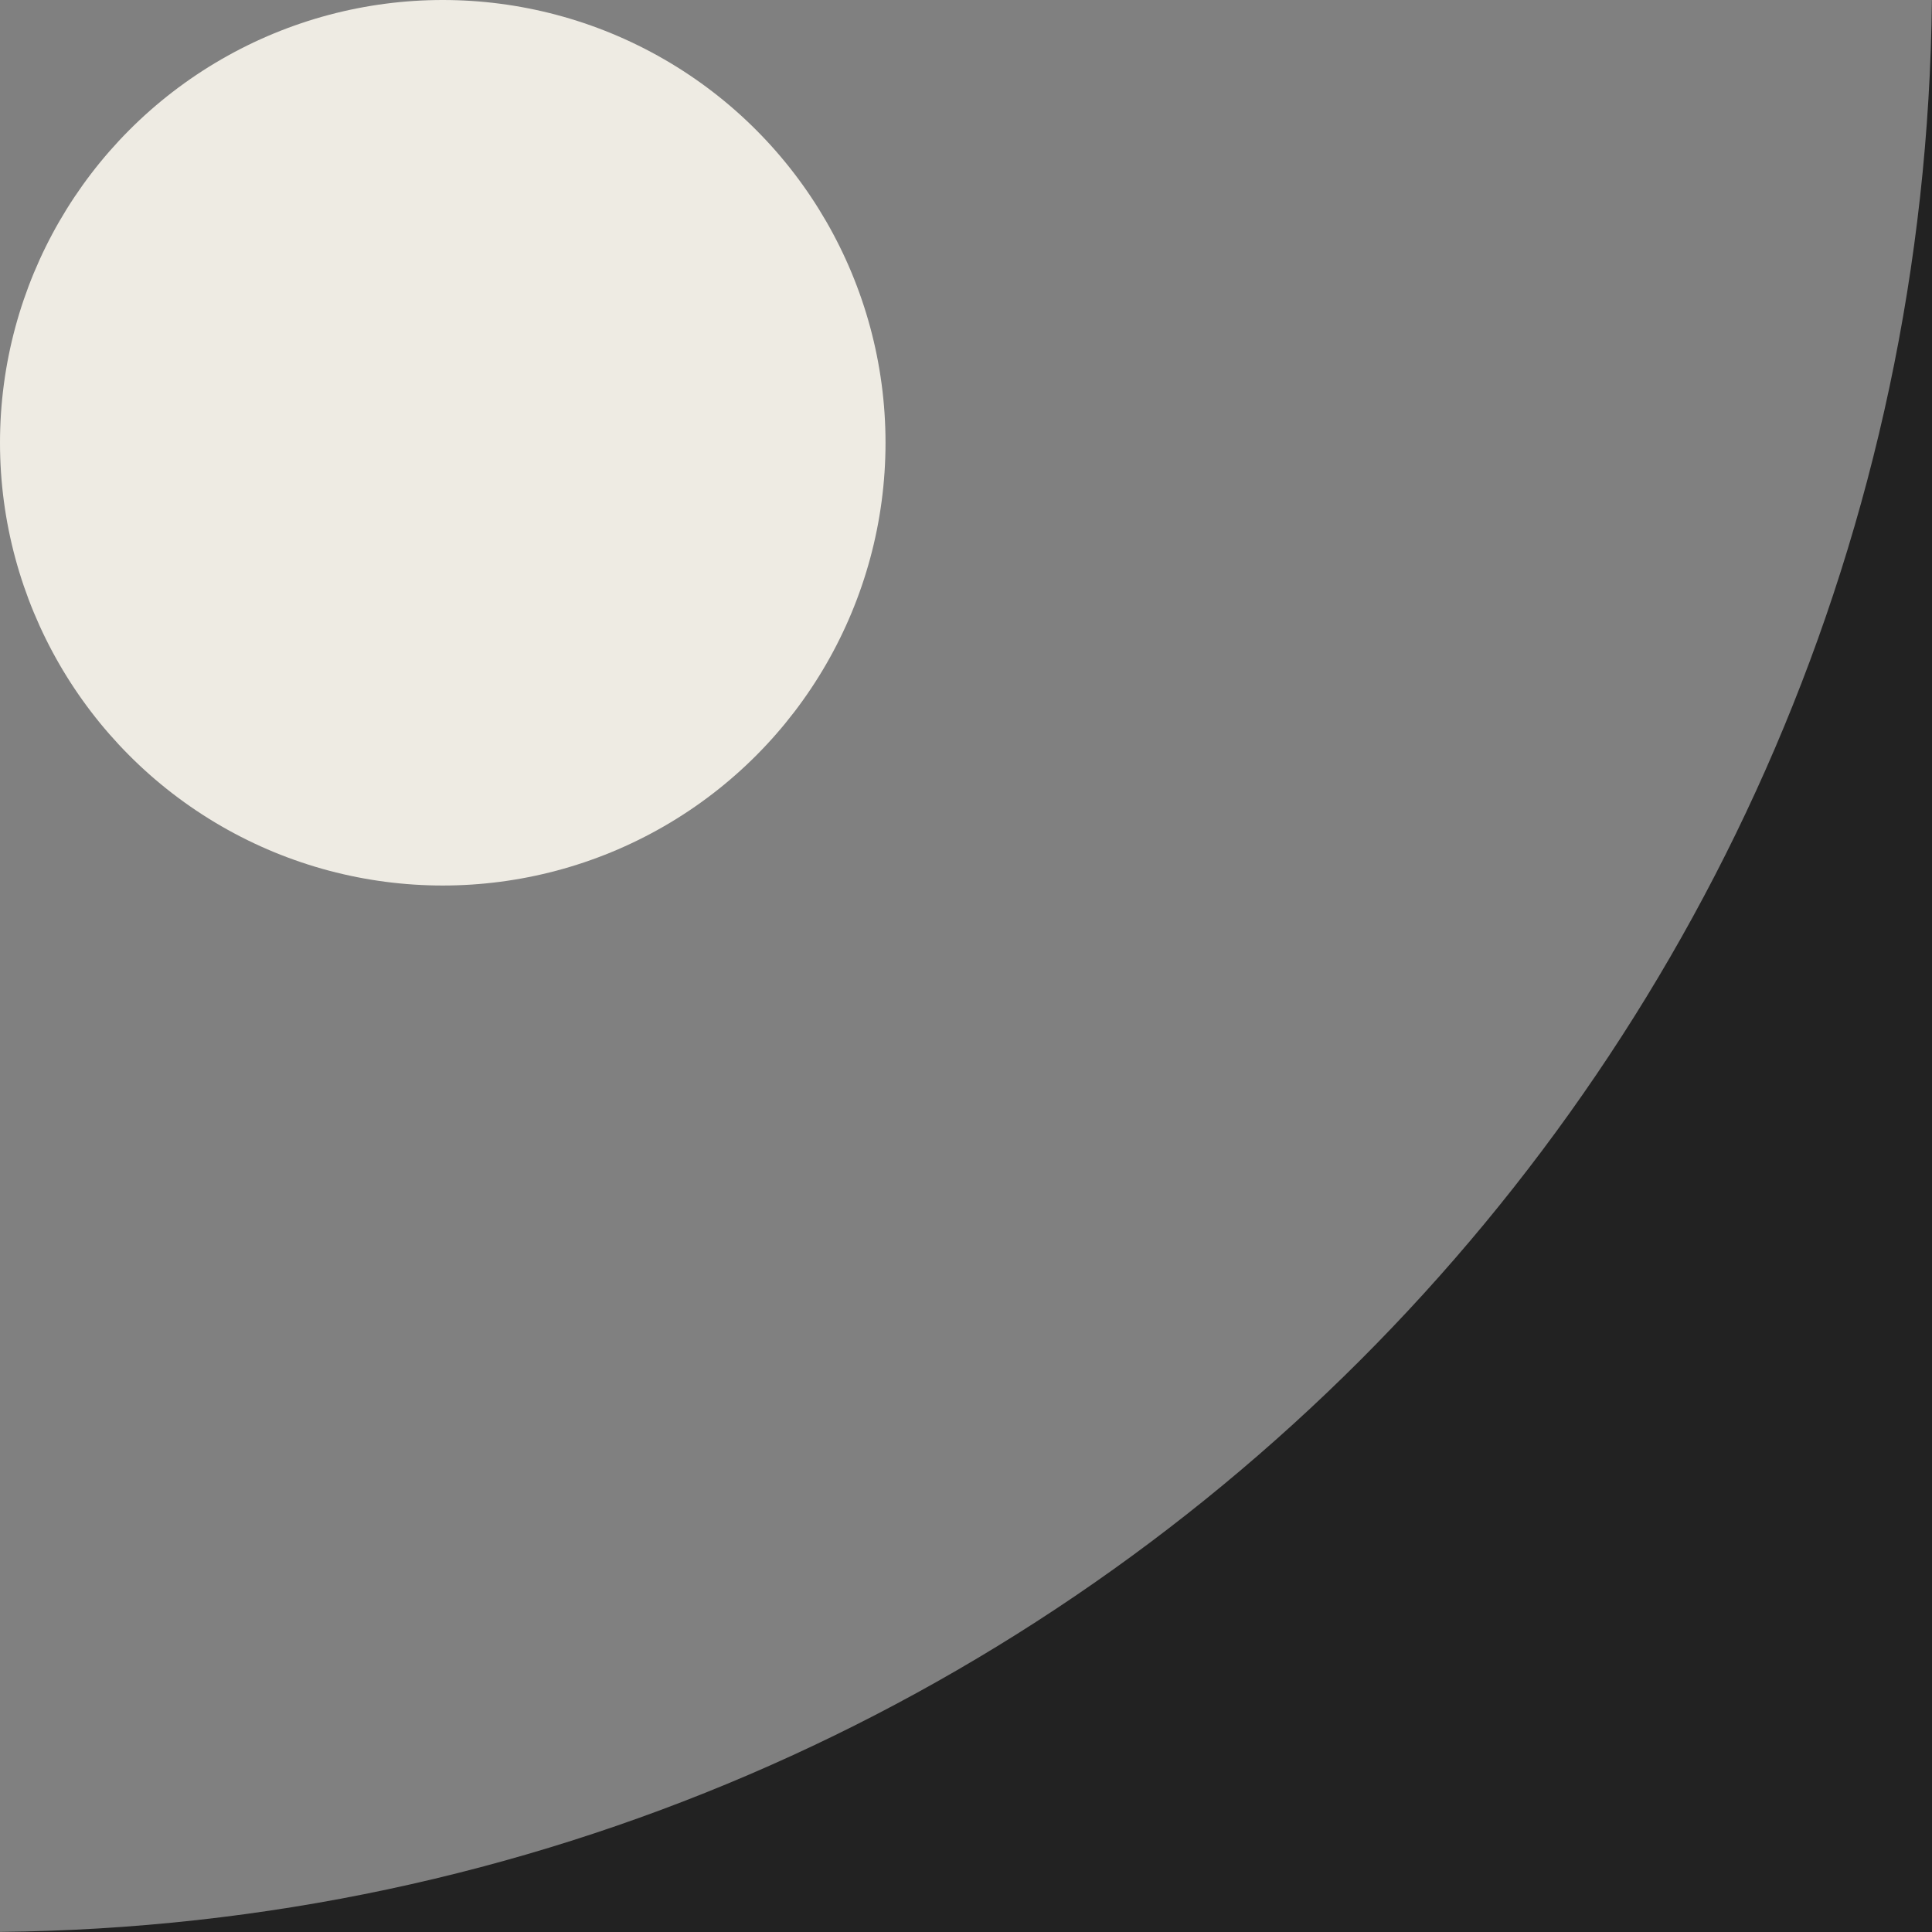 <svg xmlns="http://www.w3.org/2000/svg" width="64" height="64" viewBox="0 0 64 64" fill="none"><rect x="0" y="0" width="64" height="64" fill="#808080" stroke="none"/><circle cx="14.667" cy="14.667" r="14.667" fill="#EEEBE3"></circle><path fill-rule="evenodd" clip-rule="evenodd" d="M0 63.997V64H64V0H63.997C63.641 35.185 35.185 63.641 0 63.997Z" fill="#222222"></path></svg>